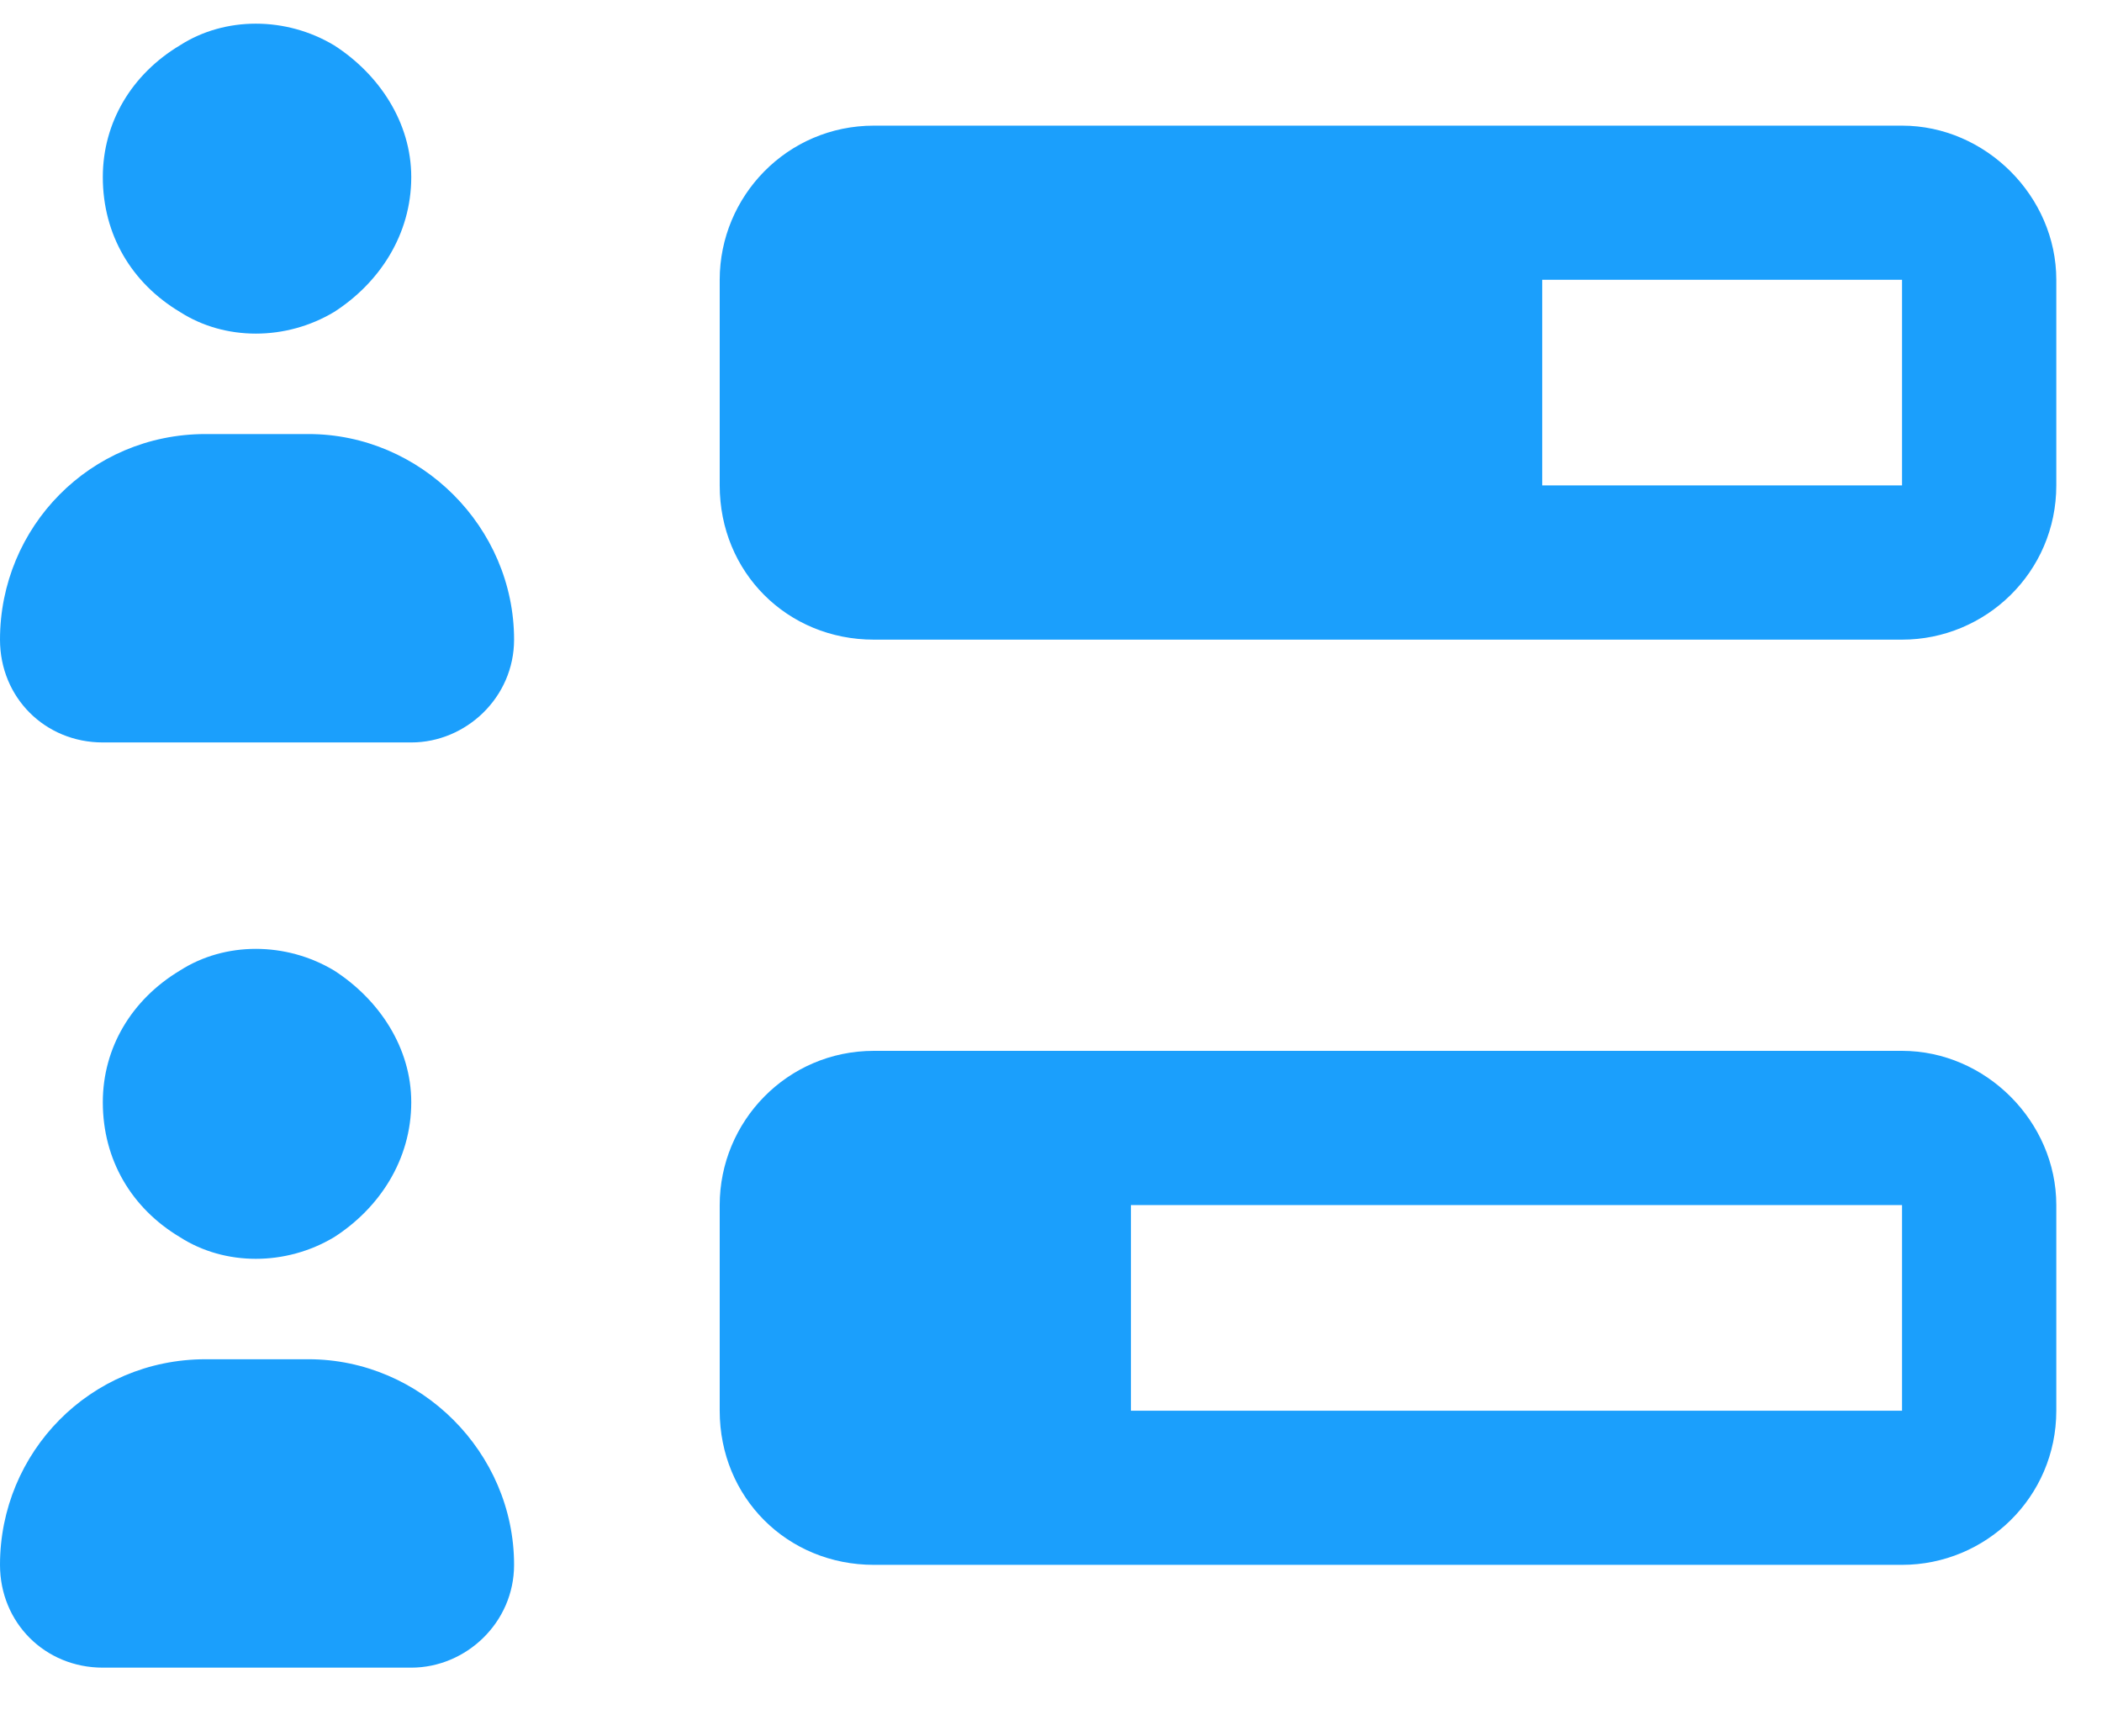 <svg width="23" height="19" viewBox="0 0 23 19" fill="none" xmlns="http://www.w3.org/2000/svg">
<path d="M4.5 1.938C4.5 2.57 4.148 3.098 3.656 3.414C3.129 3.73 2.461 3.73 1.969 3.414C1.441 3.098 1.125 2.57 1.125 1.938C1.125 1.34 1.441 0.812 1.969 0.496C2.461 0.18 3.129 0.18 3.656 0.496C4.148 0.812 4.5 1.34 4.5 1.938ZM20.812 3.062H16.875V5.312H20.812V3.062ZM9.562 1.375H20.812C21.727 1.375 22.5 2.148 22.5 3.062V5.312C22.5 6.262 21.727 7 20.812 7H9.562C8.613 7 7.875 6.262 7.875 5.312V3.062C7.875 2.148 8.613 1.375 9.562 1.375ZM20.812 13.188H12.375V15.438H20.812V13.188ZM9.562 11.5H20.812C21.727 11.5 22.5 12.273 22.5 13.188V15.438C22.5 16.387 21.727 17.125 20.812 17.125H9.562C8.613 17.125 7.875 16.387 7.875 15.438V13.188C7.875 12.273 8.613 11.5 9.562 11.5ZM2.25 4.75H3.375C4.605 4.75 5.625 5.77 5.625 7C5.625 7.633 5.098 8.125 4.5 8.125H1.125C0.492 8.125 0 7.633 0 7C0 5.77 0.984 4.75 2.25 4.75ZM4.5 12.062C4.5 12.695 4.148 13.223 3.656 13.539C3.129 13.855 2.461 13.855 1.969 13.539C1.441 13.223 1.125 12.695 1.125 12.062C1.125 11.465 1.441 10.938 1.969 10.621C2.461 10.305 3.129 10.305 3.656 10.621C4.148 10.938 4.5 11.465 4.5 12.062ZM2.25 14.875H3.375C4.605 14.875 5.625 15.895 5.625 17.125C5.625 17.758 5.098 18.25 4.5 18.25H1.125C0.492 18.25 0 17.758 0 17.125C0 15.895 0.984 14.875 2.25 14.875Z" fill="#1B9FFC"/>
</svg>
